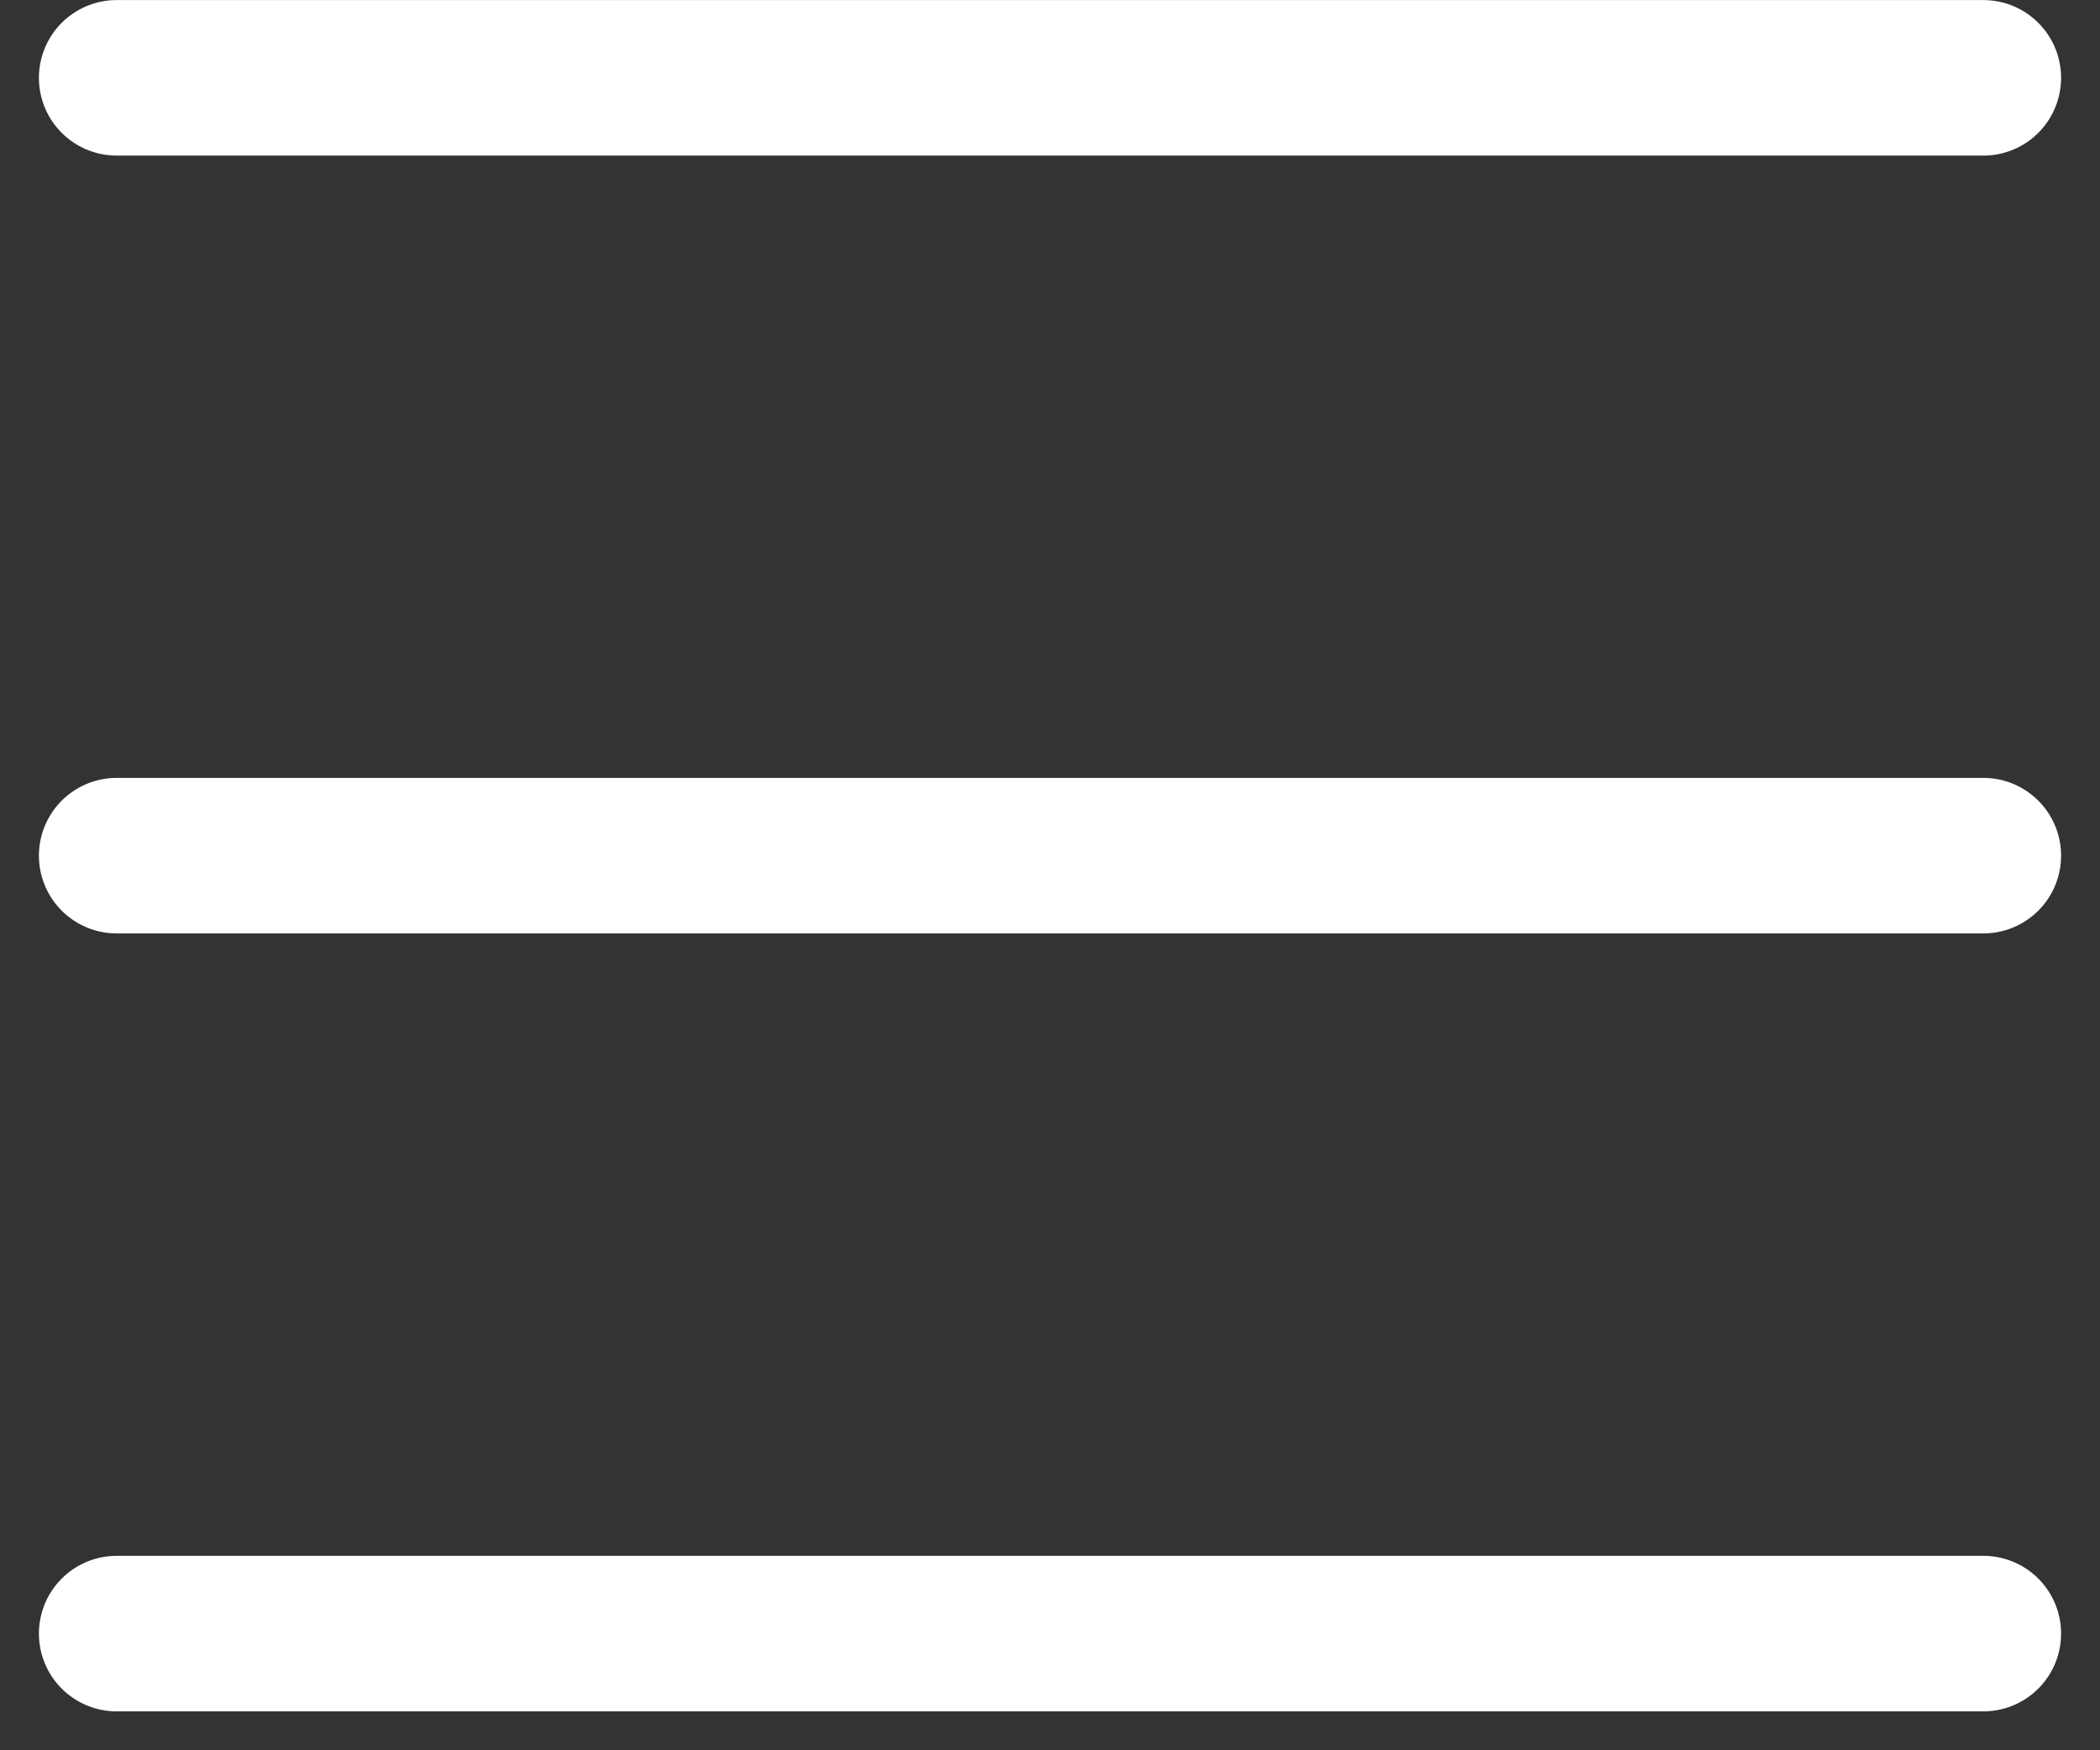 <?xml version="1.0" encoding="UTF-8"?>
<svg width="18px" height="15px" viewBox="0 0 18 15" version="1.1" xmlns="http://www.w3.org/2000/svg" xmlns:xlink="http://www.w3.org/1999/xlink">
    <rect x="0" y="0" width="18" height="15" fill="#333333" stroke="none"/>
    <title>icon-menu-light</title>
    <g id="Symbols" stroke="none" stroke-width="1" fill="none" fill-rule="evenodd" stroke-linecap="round" stroke-linejoin="round">
        <g id="mobile/header" transform="translate(-277, -22)" stroke="#FFFFFF" stroke-width="1.333">
            <g id="icon-menu-light">
                <g transform="translate(278, 22)">
                    <path d="M0,0.667 L16,0.667 M0,7.333 L16,7.333 M0,14 L16,14" id="Shape"></path>
                </g>
            </g>
        </g>
    </g>
</svg>
